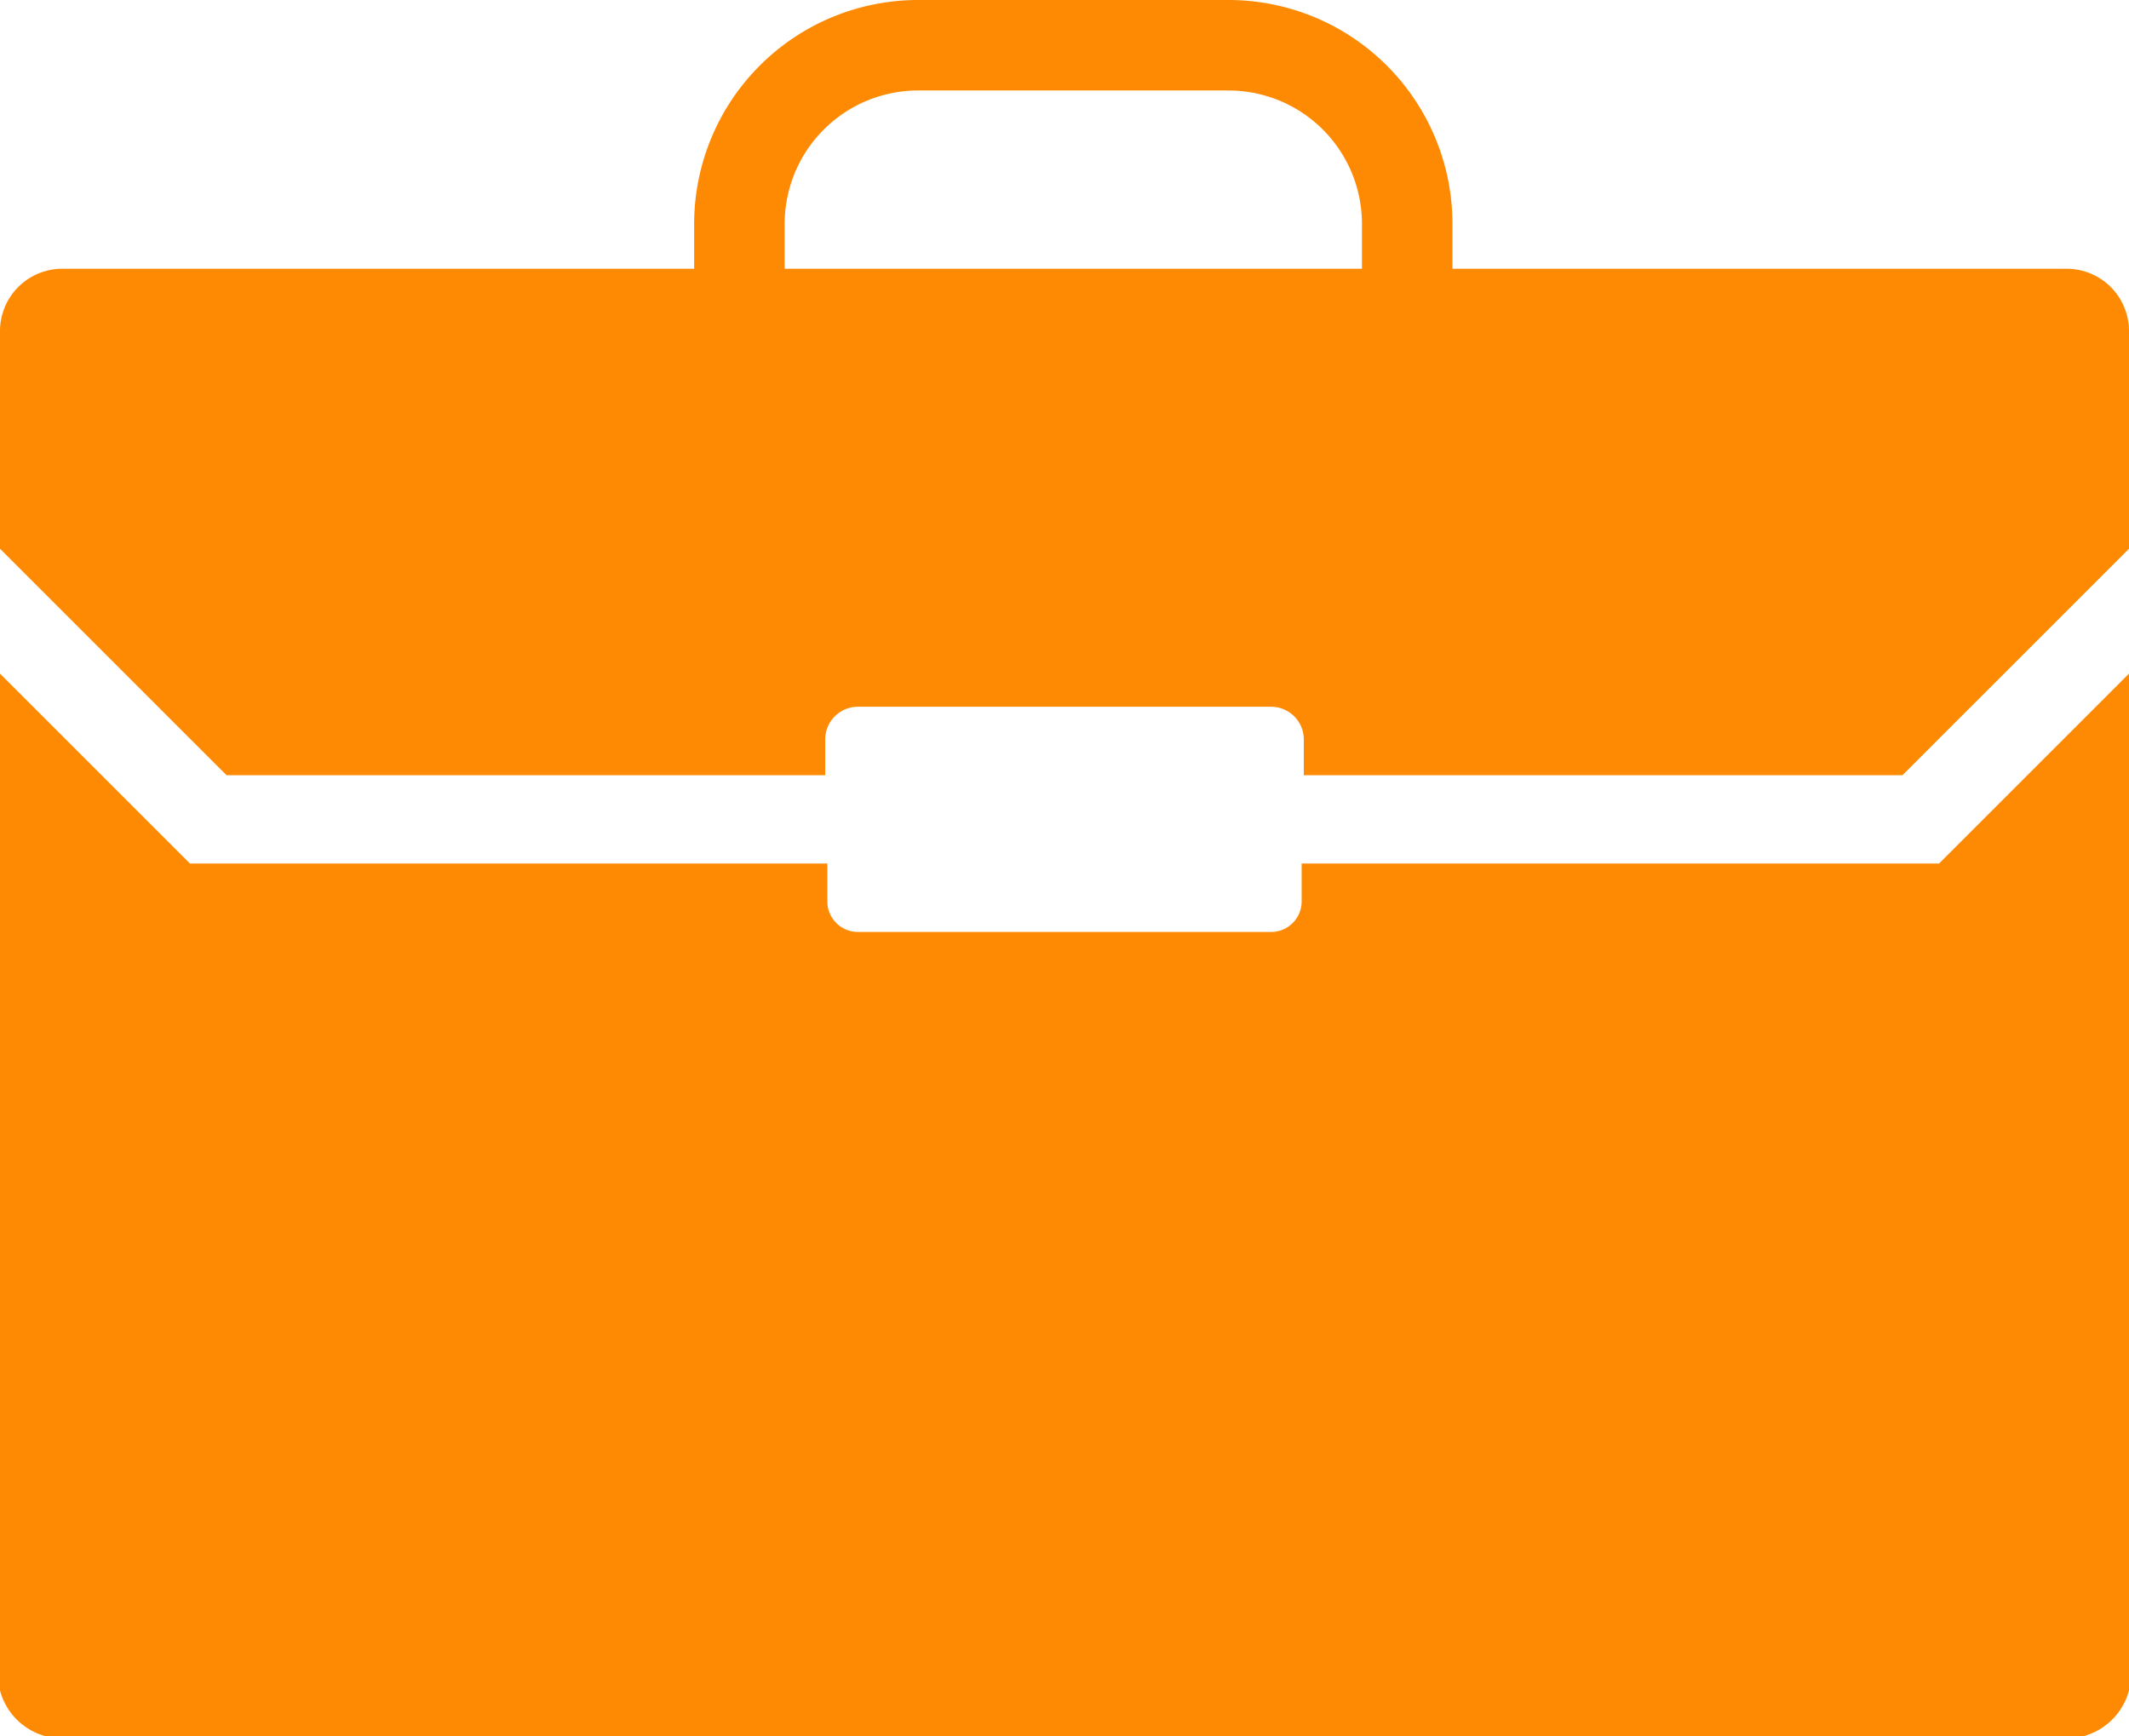 <?xml version="1.0" encoding="UTF-8"?> <svg xmlns="http://www.w3.org/2000/svg" id="Layer_1" data-name="Layer 1" width="494.01" height="402.981" viewBox="0 0 494.01 402.981"> <defs> <style>.cls-1,.cls-2{fill:#fd8a02;fill-rule:evenodd;}.cls-2,.cls-3{stroke:#fd8a02;stroke-miterlimit:10;}.cls-3{fill:none;stroke-width:21px;}</style> </defs> <title>chemodan</title> <path class="cls-1" d="M494.01,76.851v50.5l-52.57,52.57H302.53v-8.3a7.592,7.592,0,0,0-7.59-7.59H199.07a7.592,7.592,0,0,0-7.59,7.59v8.3H52.57L0,127.351v-50.5a14.476,14.476,0,0,1,14.48-14.48H479.53A14.483,14.483,0,0,1,494.01,76.851Z"></path> <path class="cls-2" d="M450.14,200.921l43.87-43.88v231.47a14.481,14.481,0,0,1-14.48,14.47H14.48A14.474,14.474,0,0,1,0,388.511V157.051l43.87,43.87H191.48v8.29a7.586,7.586,0,0,0,7.59,7.59h95.87a7.586,7.586,0,0,0,7.59-7.59v-8.29Z"></path> <path class="cls-3" d="M213.05,10.5h72a41.478,41.478,0,0,1,41.478,41.478v69.6a0,0,0,0,1,0,0H171.572a0,0,0,0,1,0,0v-69.6A41.478,41.478,0,0,1,213.05,10.5Z"></path> </svg> 